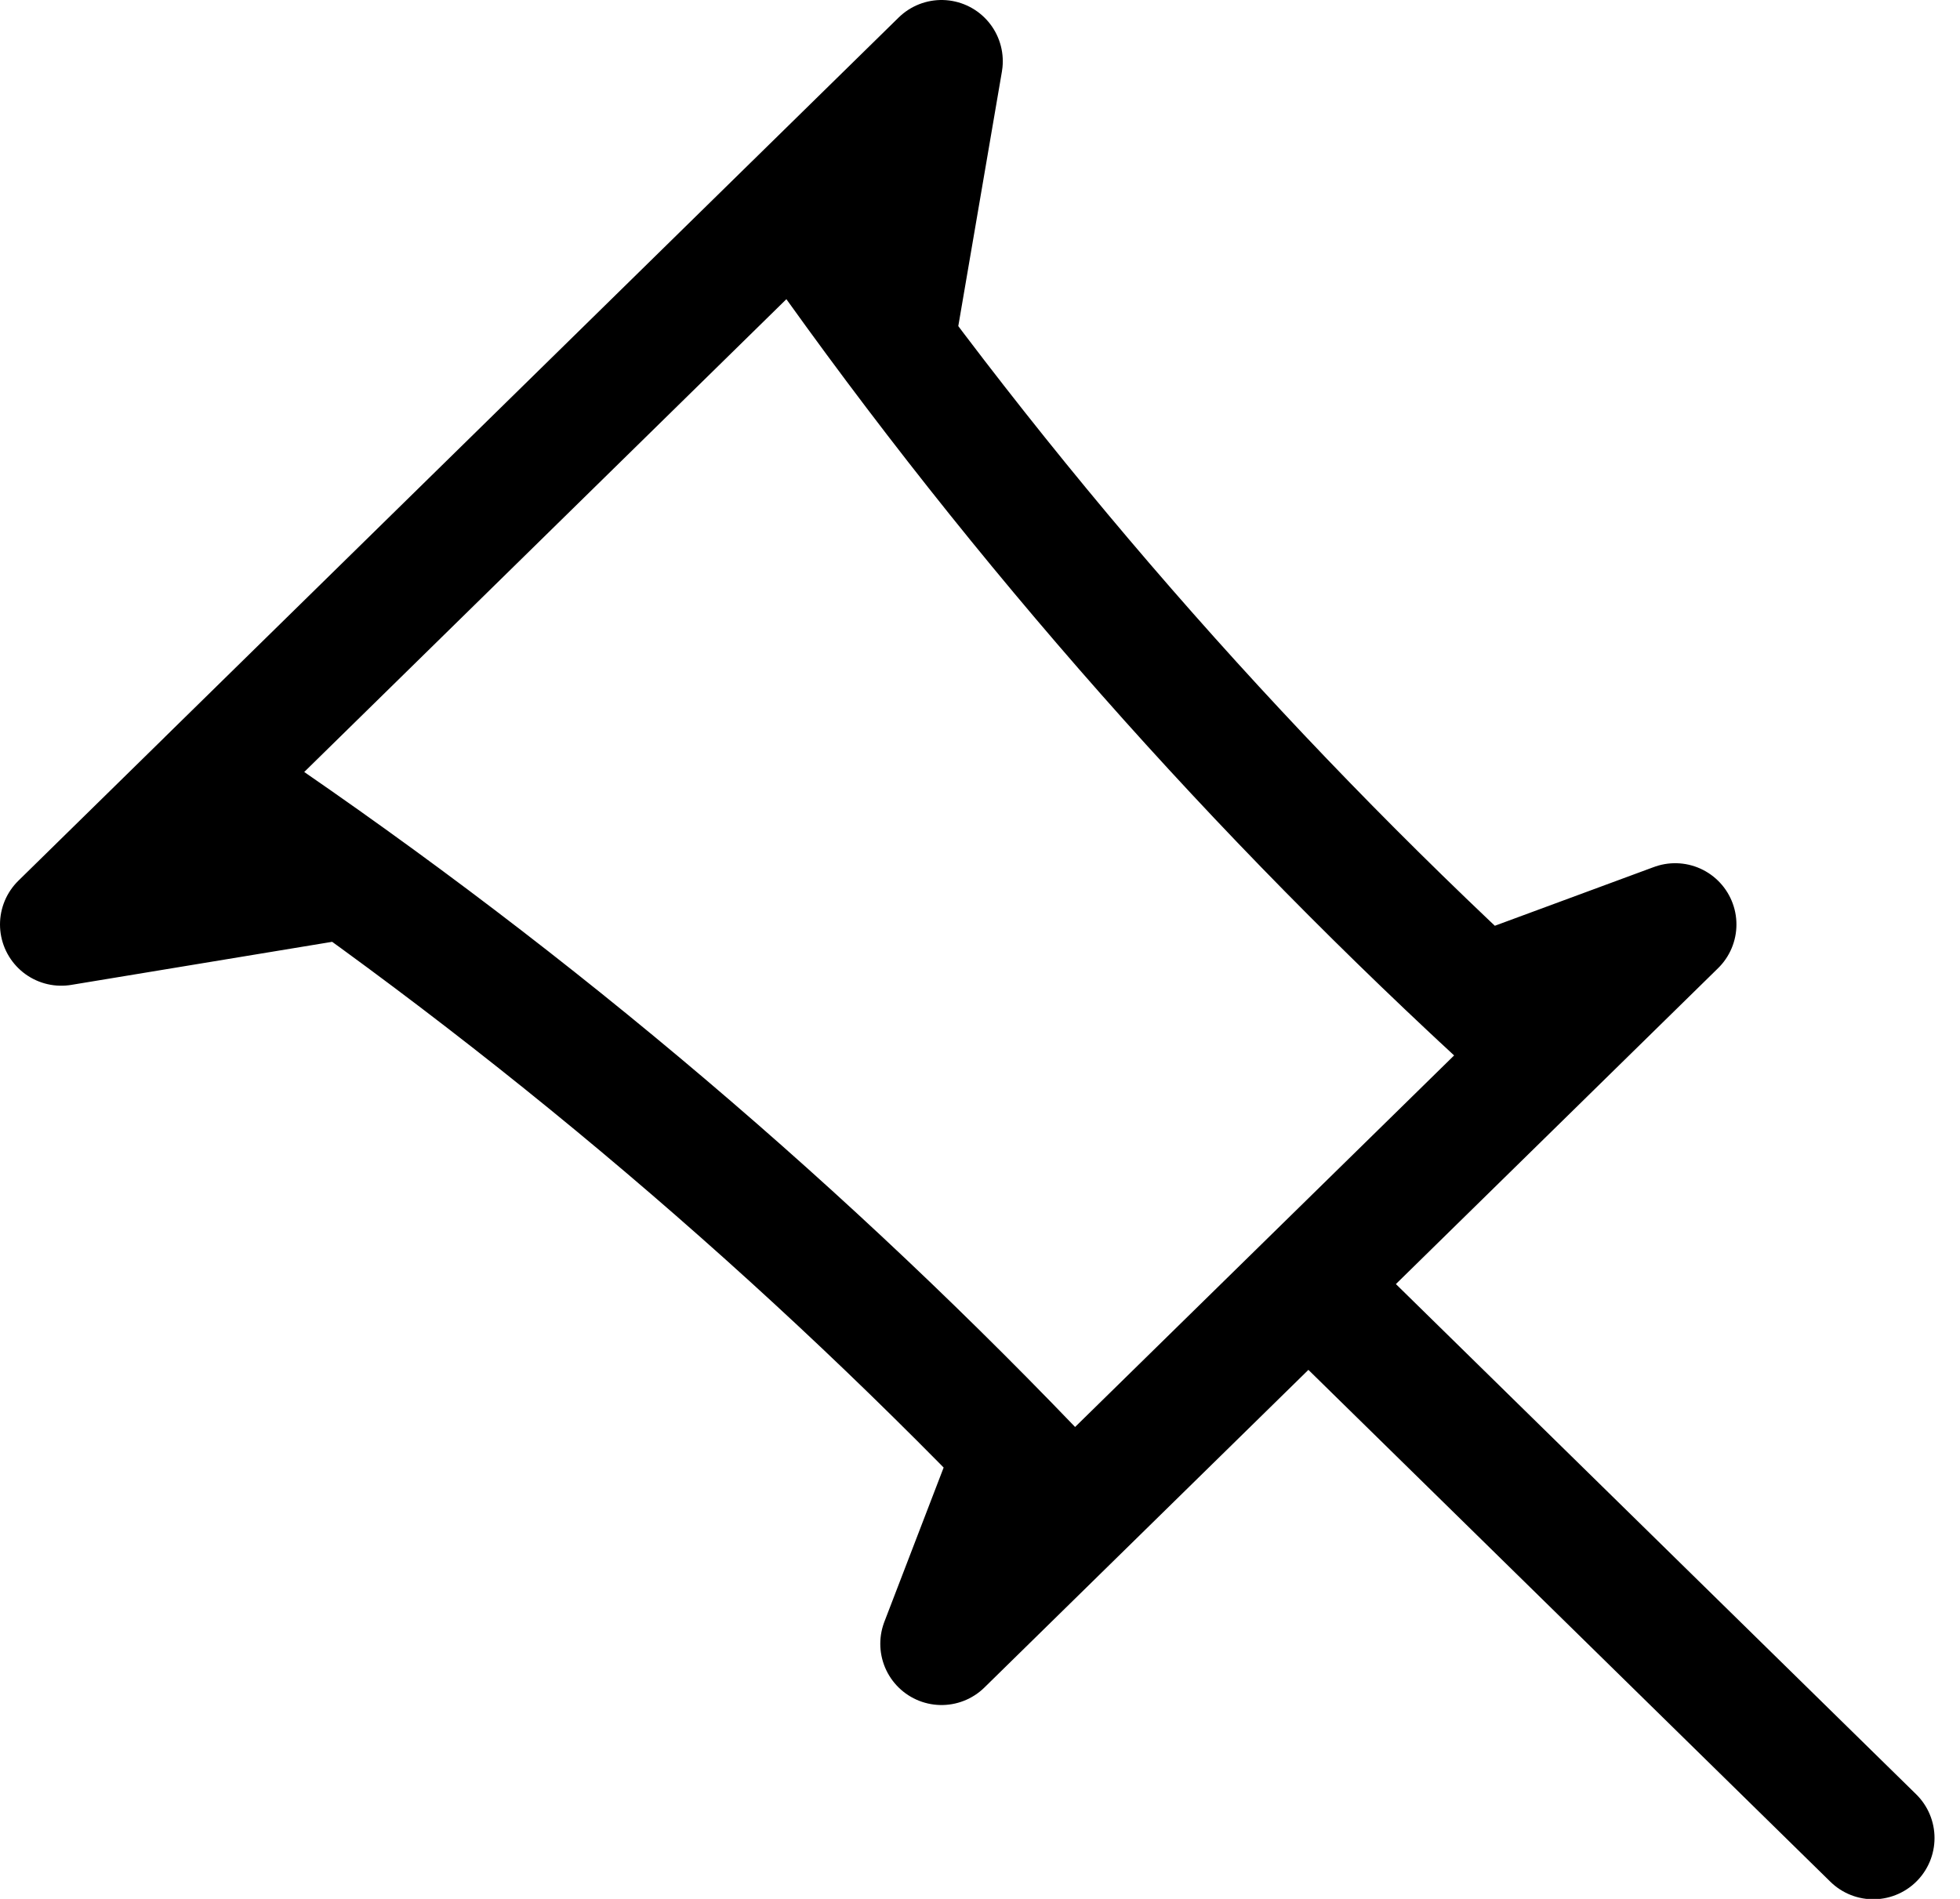 <?xml version="1.0" encoding="UTF-8"?> <svg xmlns="http://www.w3.org/2000/svg" width="32" height="31" viewBox="0 0 32 31" fill="none"><path d="M5.671 14.321L1 15.092L15.372 1L14.587 5.58M16.57 23.718L15.372 26.835L27.35 15.092L24.171 16.266M21.362 20.963L30.584 30.006M3.395 12.743L12.977 3.348L13.344 3.869C16.683 8.596 20.534 12.956 24.829 16.872L25.195 17.205L17.528 24.72L17.189 24.363C13.195 20.152 8.749 16.377 3.927 13.103L3.398 12.743H3.395Z" stroke="black" stroke-width="2" stroke-linecap="round" stroke-linejoin="round"></path></svg> 